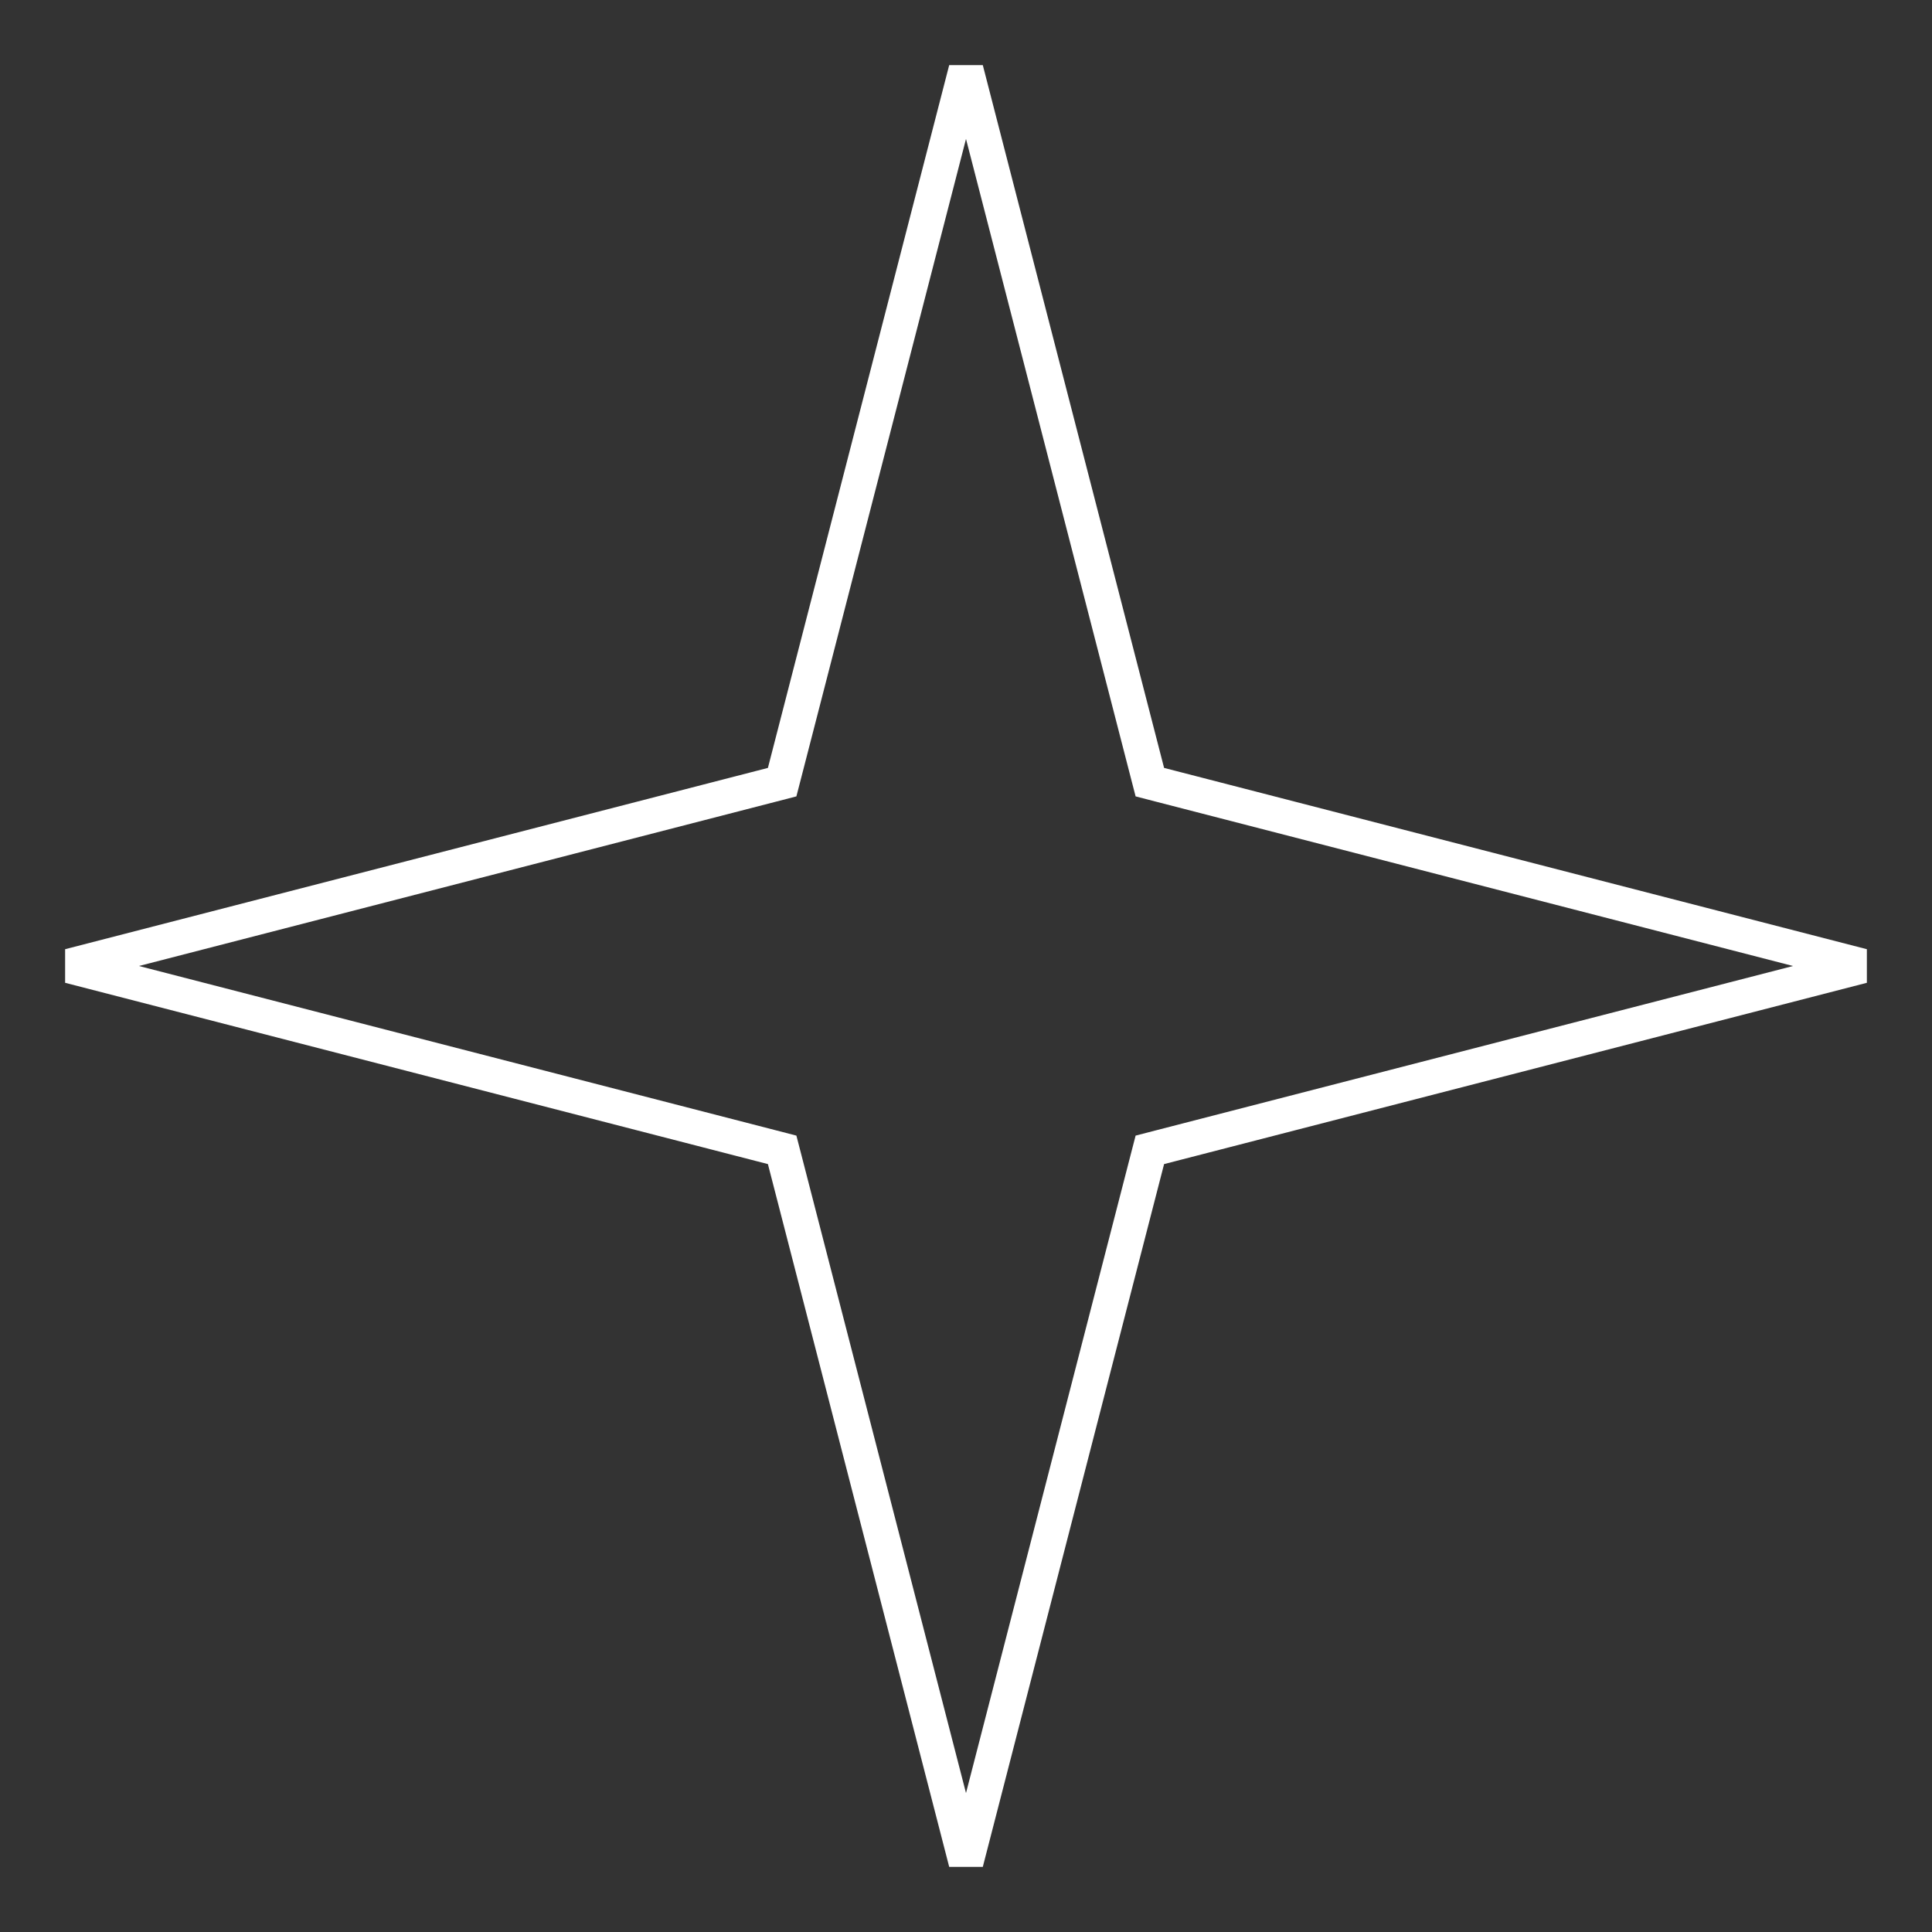 <?xml version="1.0" encoding="UTF-8"?> <svg xmlns="http://www.w3.org/2000/svg" width="167" height="167" viewBox="0 0 167 167" fill="none"><rect x="0" y="0" width="167" height="167" fill="#333333" stroke="none"/><path d="M99.17 66.752L99.392 67.608L100.248 67.83L160.995 83.5L100.248 99.17L99.392 99.392L99.17 100.248L83.5 160.995L67.83 100.248L67.608 99.392L66.752 99.17L6.004 83.5L66.752 67.83L67.608 67.608L67.83 66.752L83.5 6.004L99.17 66.752Z" stroke="white" stroke-width="3"></path></svg> 